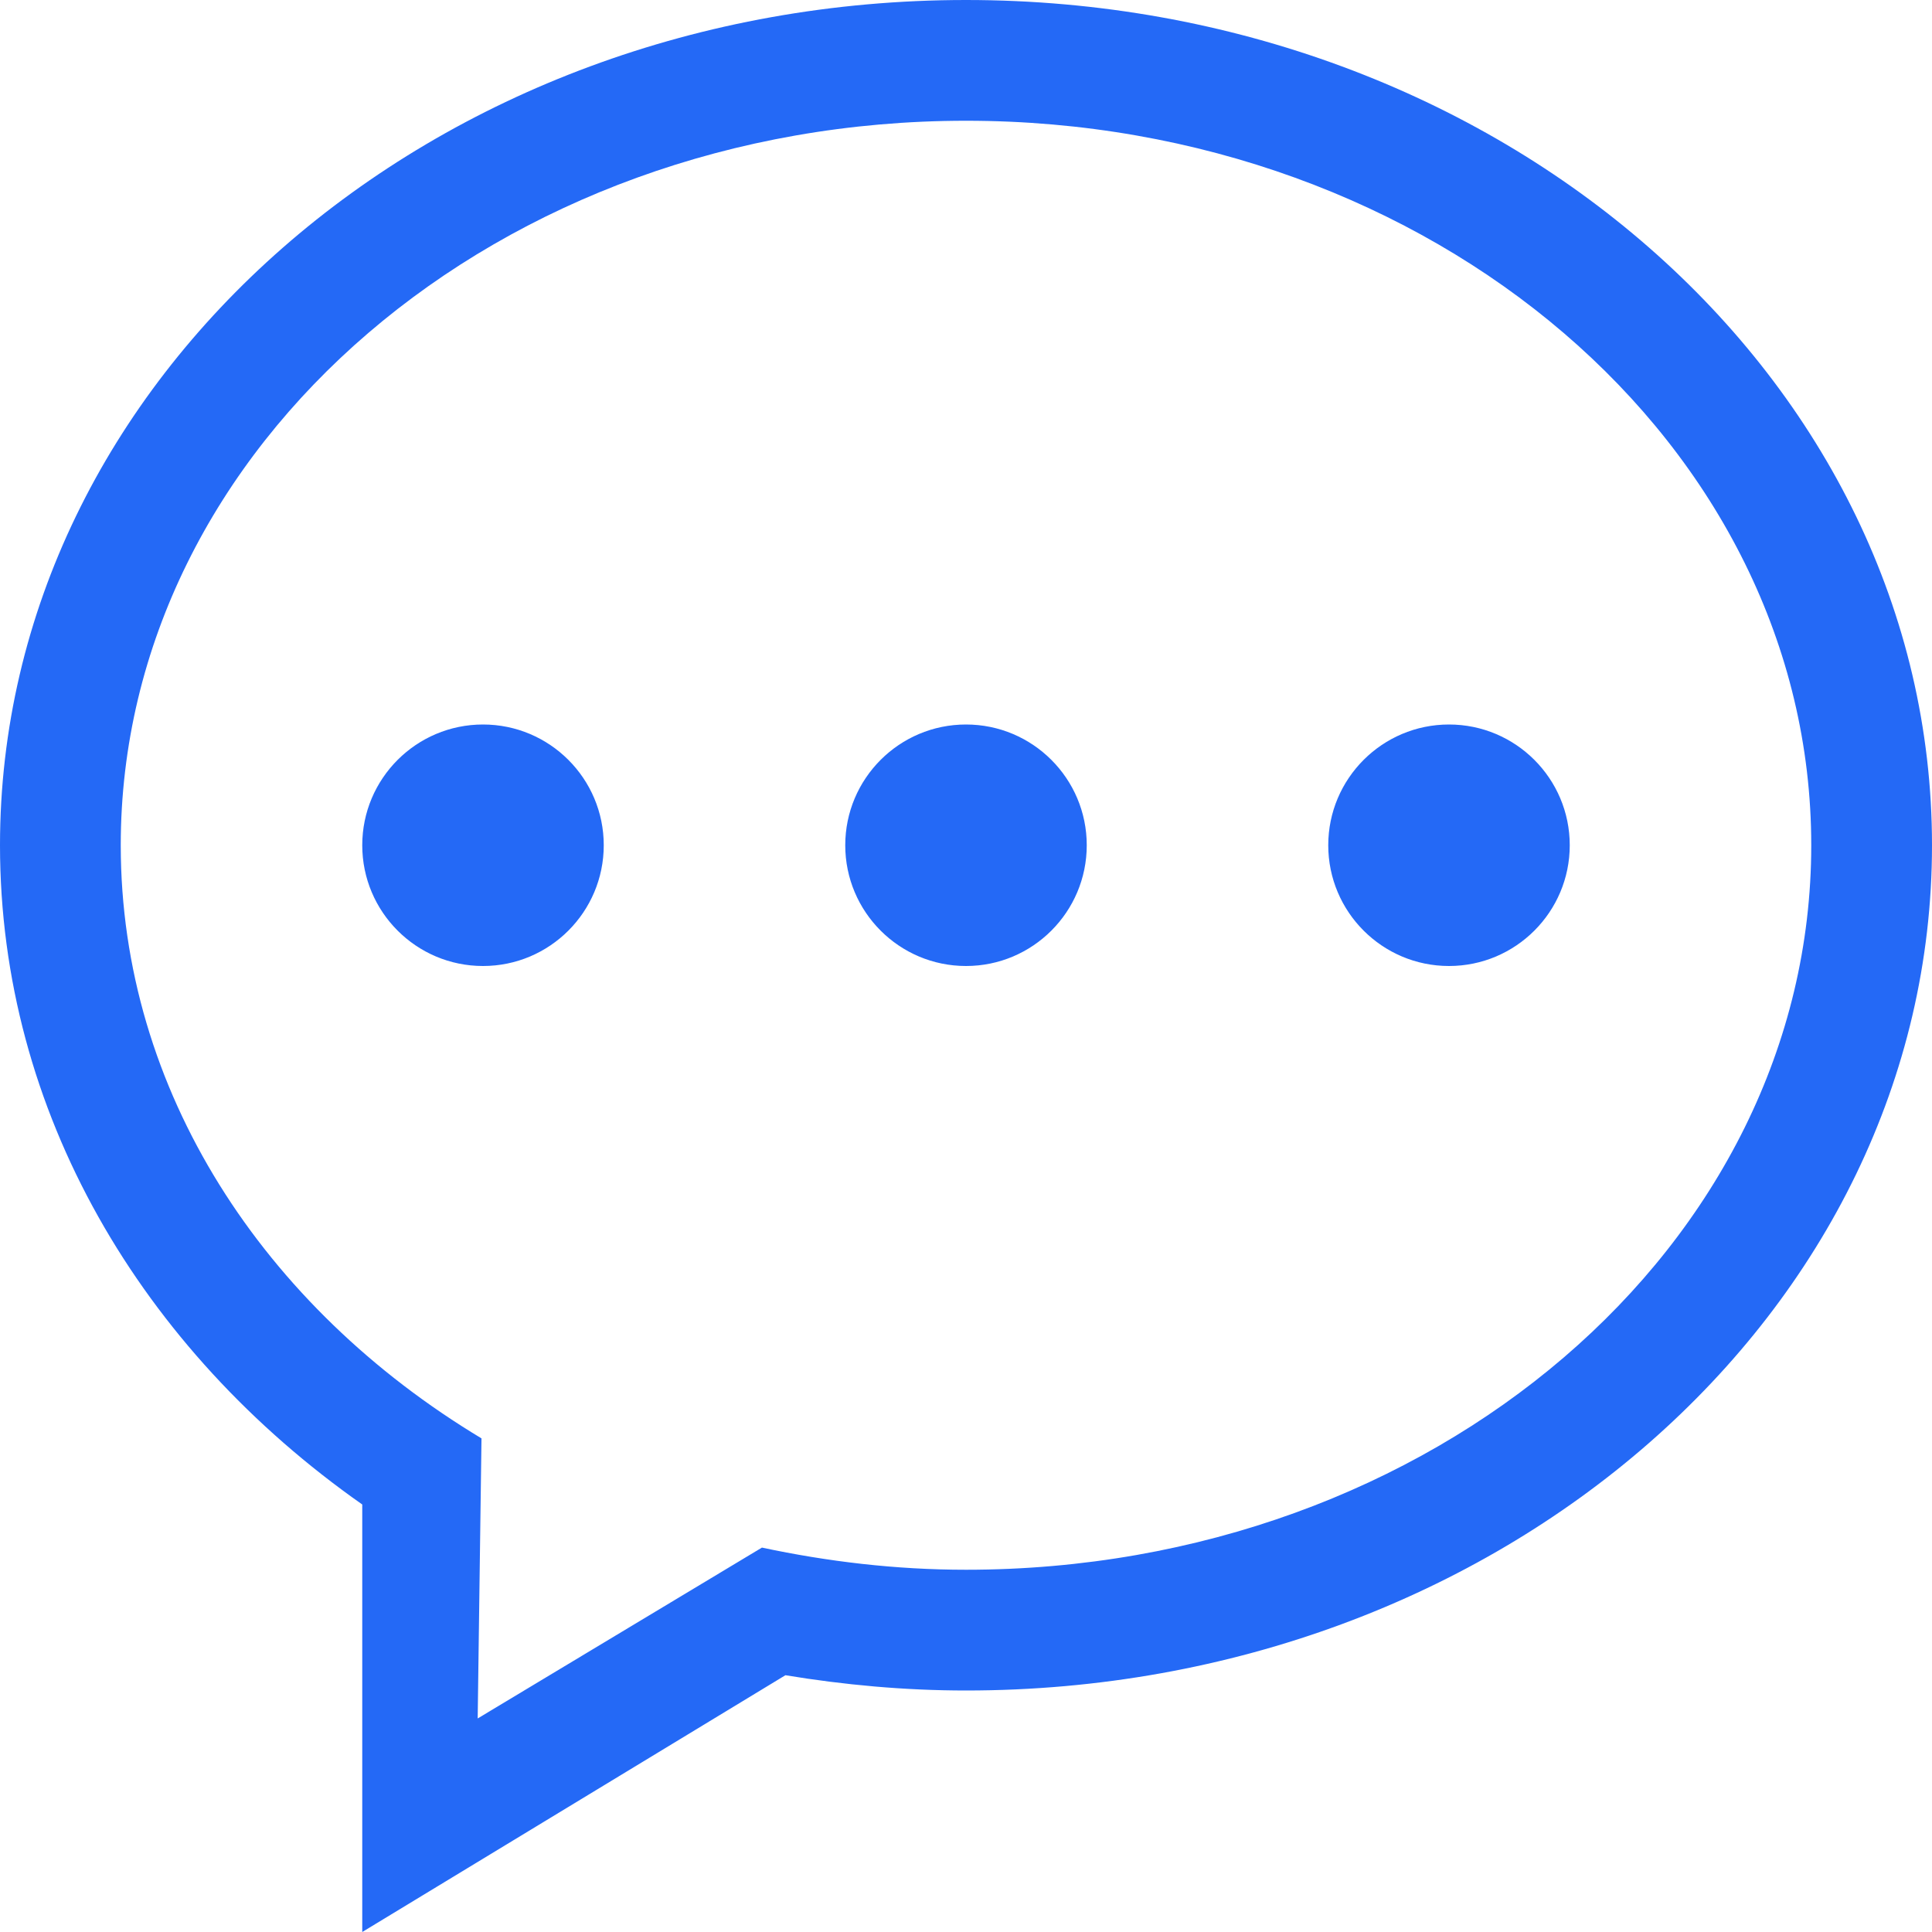 <?xml version="1.0" standalone="no"?><!DOCTYPE svg PUBLIC "-//W3C//DTD SVG 1.1//EN" "http://www.w3.org/Graphics/SVG/1.1/DTD/svg11.dtd"><svg t="1680370566685" class="icon" viewBox="0 0 1024 1024" version="1.1" xmlns="http://www.w3.org/2000/svg" p-id="10665" xmlns:xlink="http://www.w3.org/1999/xlink" width="200" height="200"><path d="M768 384C732.672 384 704 412.672 704 448 704 483.328 732.672 512 768 512 803.328 512 832 483.328 832 448 832 412.672 803.328 384 768 384L768 384ZM512 832C474.624 832 438.528 827.648 403.84 820.256L253.184 910.816 255.2 762.368C139.712 692.928 64 578.112 64 448 64 235.936 264.576 64 512 64 759.424 64 960 235.936 960 448 960 660.096 759.424 832 512 832L512 832ZM512 0C229.248 0 0 200.608 0 448 0 589.408 75.04 715.328 192 797.408L192 1024 416.288 887.904C447.328 893.024 479.264 896 512 896 794.752 896 1024 695.424 1024 448 1024 200.608 794.752 0 512 0L512 0ZM256 384C220.672 384 192 412.672 192 448 192 483.328 220.672 512 256 512 291.328 512 320 483.328 320 448 320 412.672 291.328 384 256 384L256 384ZM512 384C476.672 384 448 412.672 448 448 448 483.328 476.672 512 512 512 547.328 512 576 483.328 576 448 576 412.672 547.328 384 512 384L512 384Z" fill="#2469f6" p-id="10666"></path></svg>